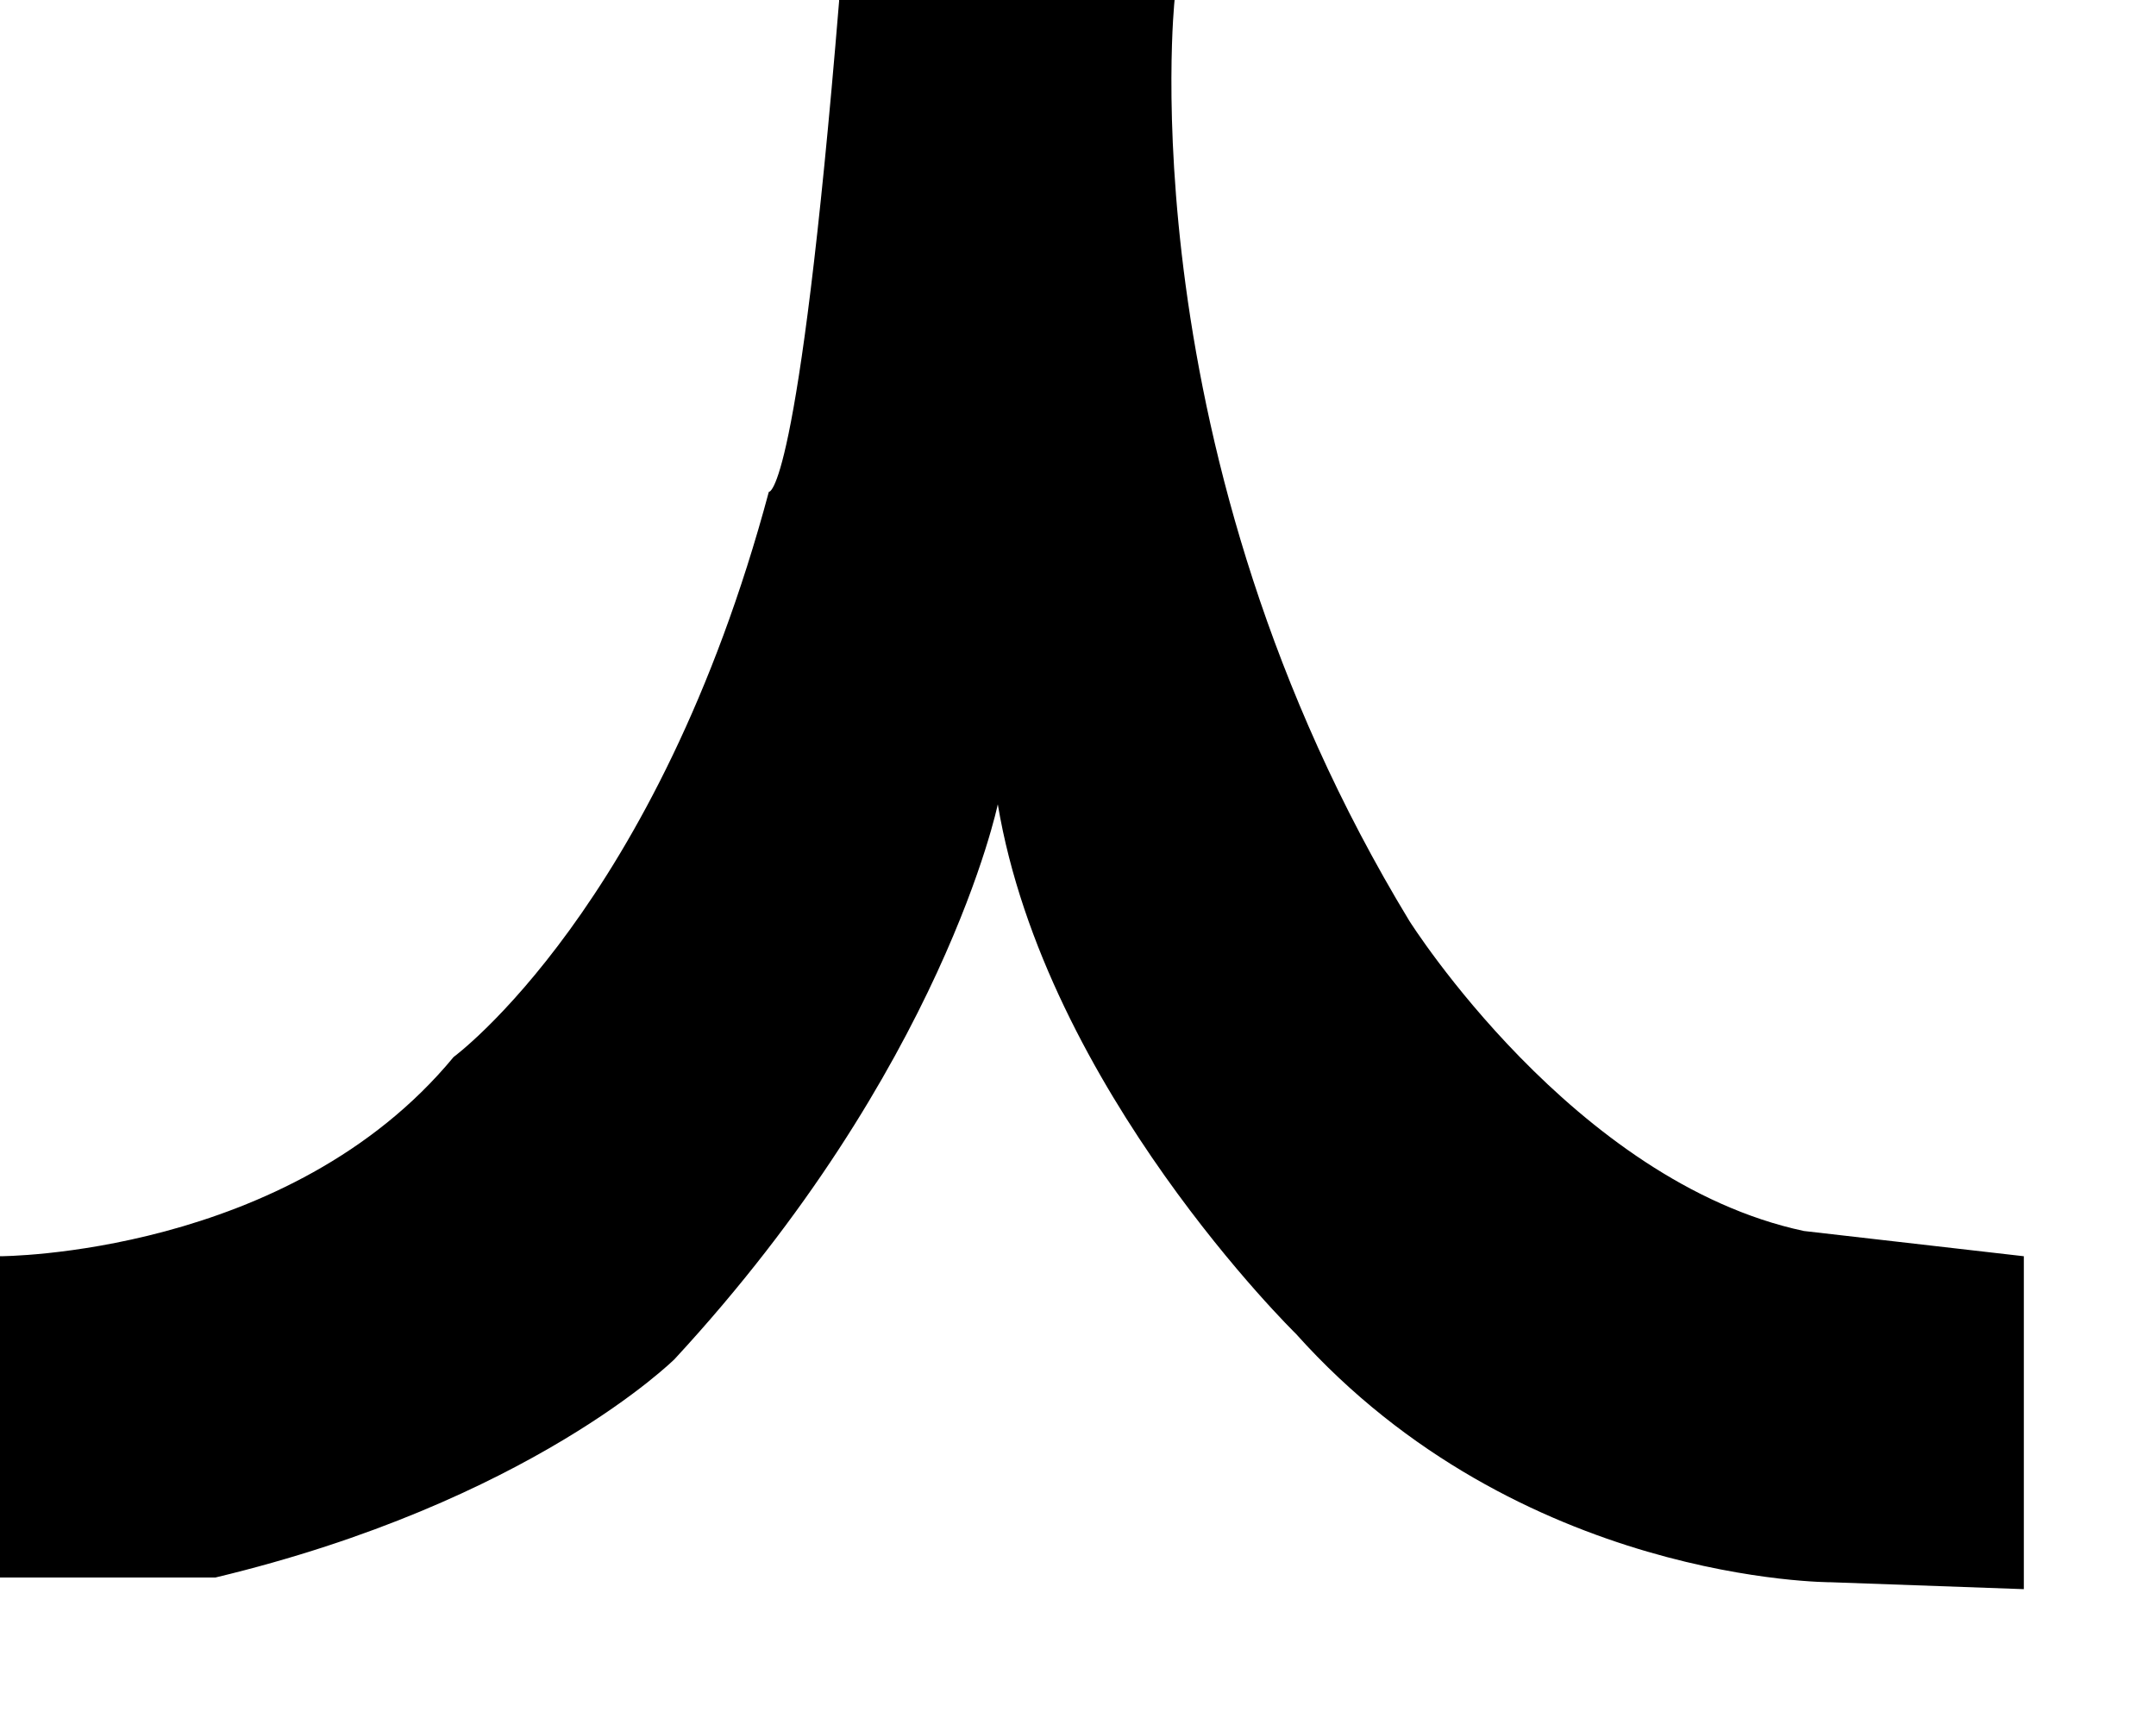 <?xml version="1.0" encoding="utf-8"?>
<svg xmlns="http://www.w3.org/2000/svg" fill="none" height="100%" overflow="visible" preserveAspectRatio="none" style="display: block;" viewBox="0 0 10 8" width="100%">
<path d="M3.892 0H5.448C5.448 0 5.222 2.106 6.537 4.271C6.537 4.271 7.299 5.481 8.367 5.709L9.387 5.826V7.37L8.493 7.338C8.493 7.338 7.047 7.343 6.011 6.186C6.011 6.186 4.849 5.051 4.628 3.73C4.628 3.73 4.375 4.955 3.129 6.303C3.129 6.303 2.461 6.966 0.999 7.316H0V5.826C0 5.826 1.341 5.826 2.104 4.902C2.104 4.902 3.05 4.207 3.566 2.281C3.566 2.281 3.702 2.319 3.892 0.005V0Z" fill="black" id="Vector"/>
</svg>